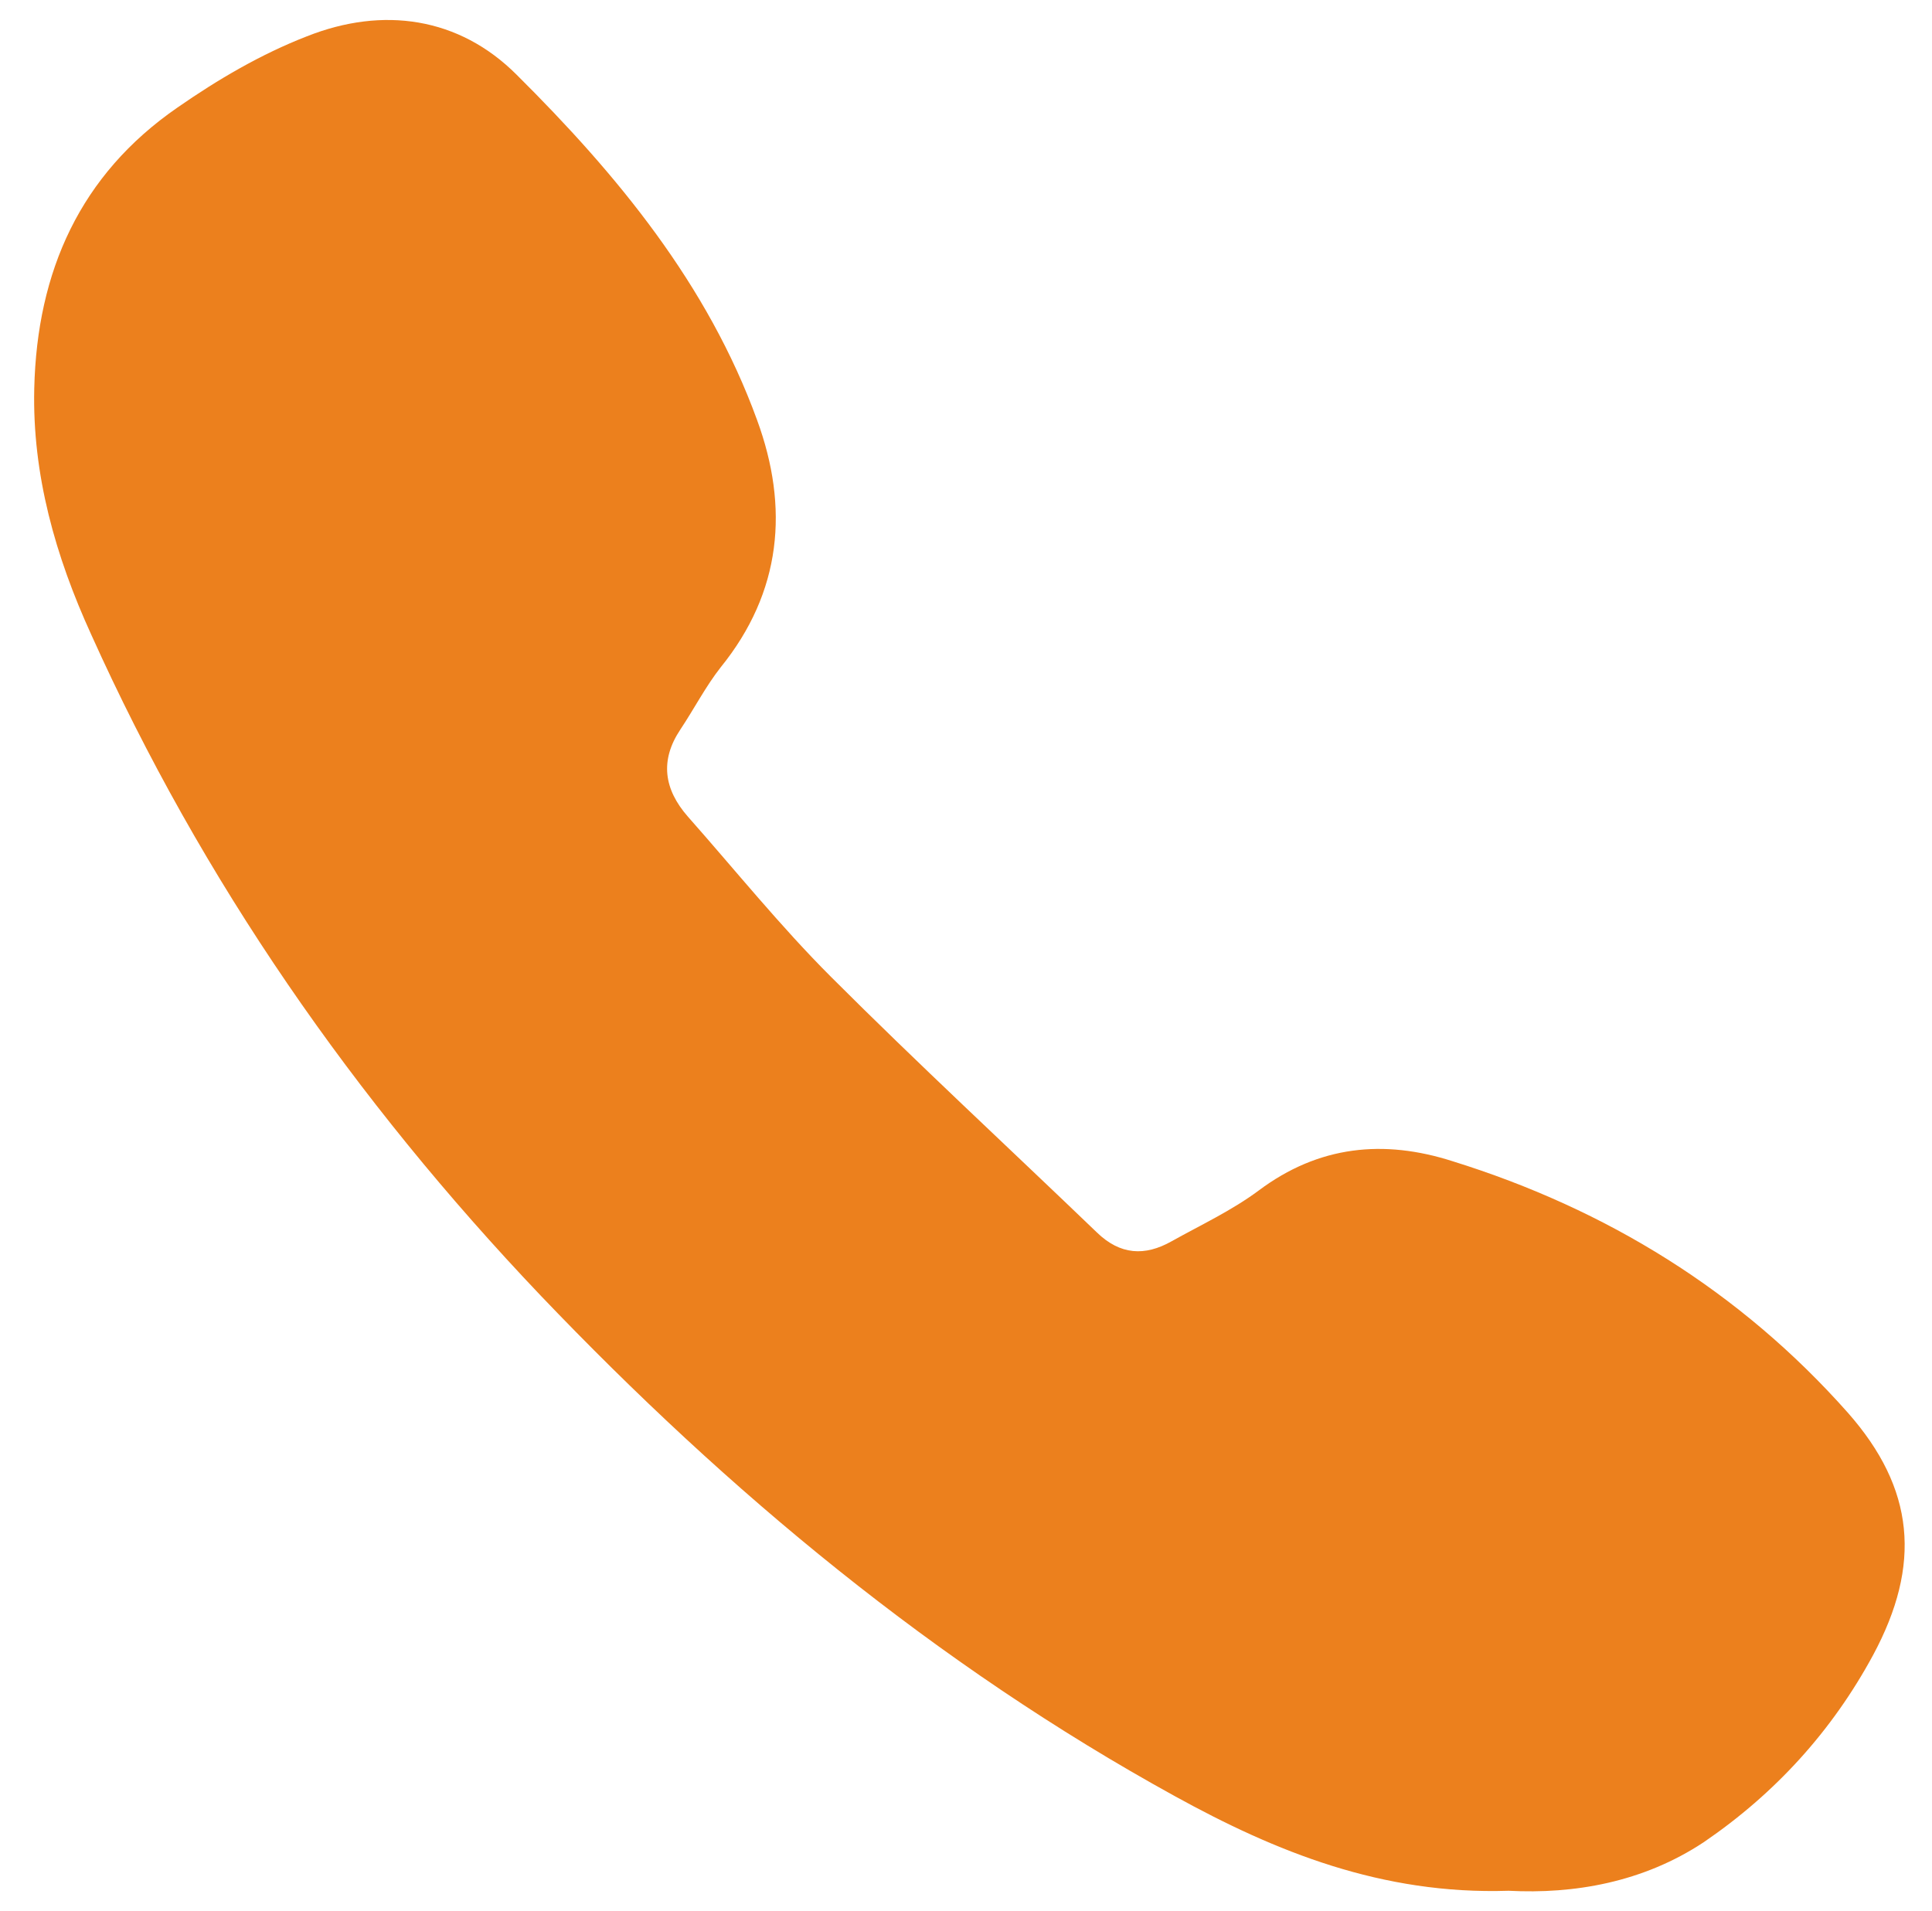 <?xml version="1.0" encoding="utf-8"?>
<!-- Generator: Adobe Illustrator 22.1.0, SVG Export Plug-In . SVG Version: 6.00 Build 0)  -->
<svg version="1.1" id="Calque_1" xmlns="http://www.w3.org/2000/svg" xmlns:xlink="http://www.w3.org/1999/xlink" x="0px" y="0px"
	 viewBox="0 0 282 279" style="enable-background:new 0 0 282 279;" xml:space="preserve">
<style type="text/css">
	.st0{clip-path:url(#SVGID_2_);fill:#EC801D;}
</style>
<g>
	<defs>
		<rect id="SVGID_1_" x="5" y="2.9" width="273" height="273.2"/>
	</defs>
	<clipPath id="SVGID_2_">
		<use xlink:href="#SVGID_1_"  style="overflow:visible;"/>
	</clipPath>
	<path class="st0" d="M220.2,276c-18.5,0.6-34-5.7-48.7-13.8c-34.9-19.2-65.2-44.4-92.6-73.1c-27.2-28.6-49.4-60.5-65.6-96.5
		C8.1,81.2,4.7,69.3,5,56.7c0.4-17.1,6.7-31.2,20.9-41c5.9-4.1,12.2-7.8,18.9-10.4C55.9,0.9,67,2.5,75.4,10.9
		c14.7,14.6,27.9,30.6,35.1,50.4c4.7,12.8,3.6,25.1-5.3,36.1c-2.2,2.8-3.9,6.1-5.9,9.1c-3,4.5-2.4,8.7,1.1,12.7
		c6.9,7.8,13.5,16,20.9,23.4c12.7,12.7,25.9,24.9,38.8,37.3c3.4,3.3,7,3.5,10.9,1.3c4.3-2.4,8.8-4.5,12.7-7.4
		c8.8-6.6,18.3-7.5,28.3-4.3c22.5,7,42,19,57.7,36.7c9.8,11.1,10.8,22.2,3.7,35.4c-6,11.1-14.3,20.2-24.7,27.3
		C239.8,274.8,229.7,276.5,220.2,276"/>
</g>
</svg>
